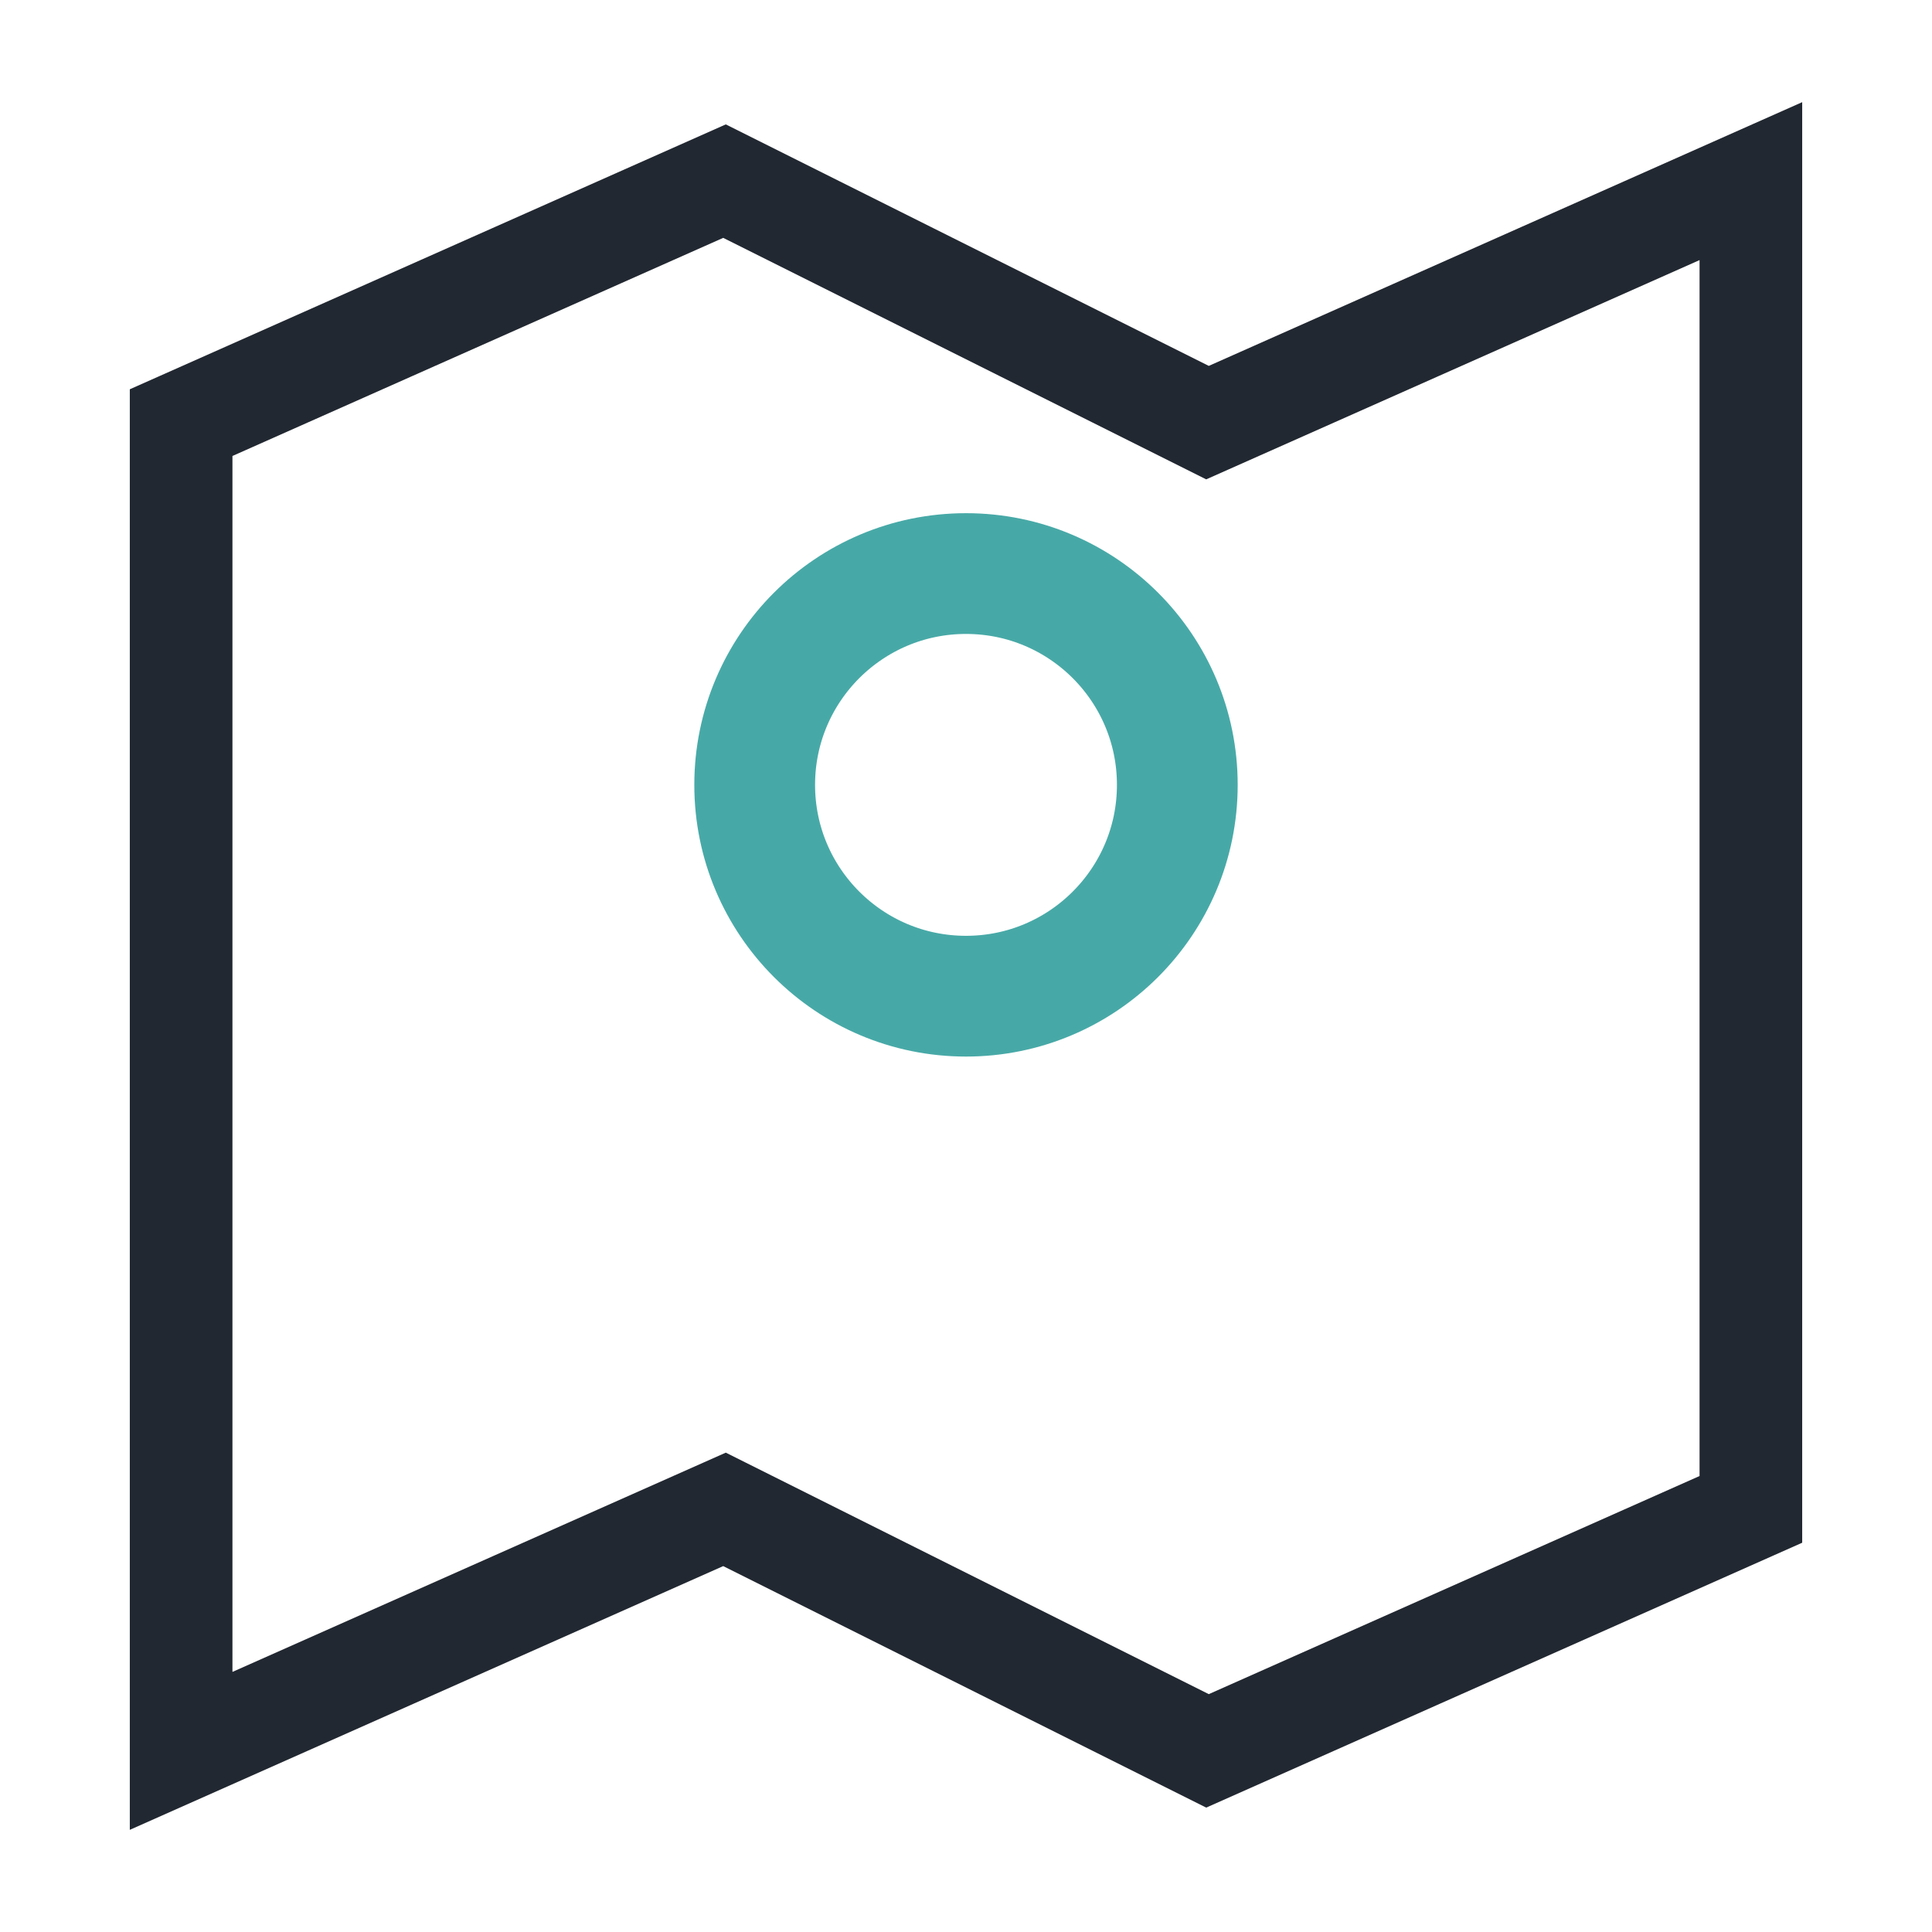 <?xml version="1.0" encoding="UTF-8"?>
<svg xmlns="http://www.w3.org/2000/svg" width="32" height="32" viewBox="0 0 32 32"><polygon points="3 7 12 3 20 7 29 3 29 25 20 29 12 25 3 29" fill="none" stroke="#222831" stroke-width="1.7"/><circle cx="16" cy="13" r="3.5" fill="none" stroke="#47A9A7" stroke-width="2"/></svg>